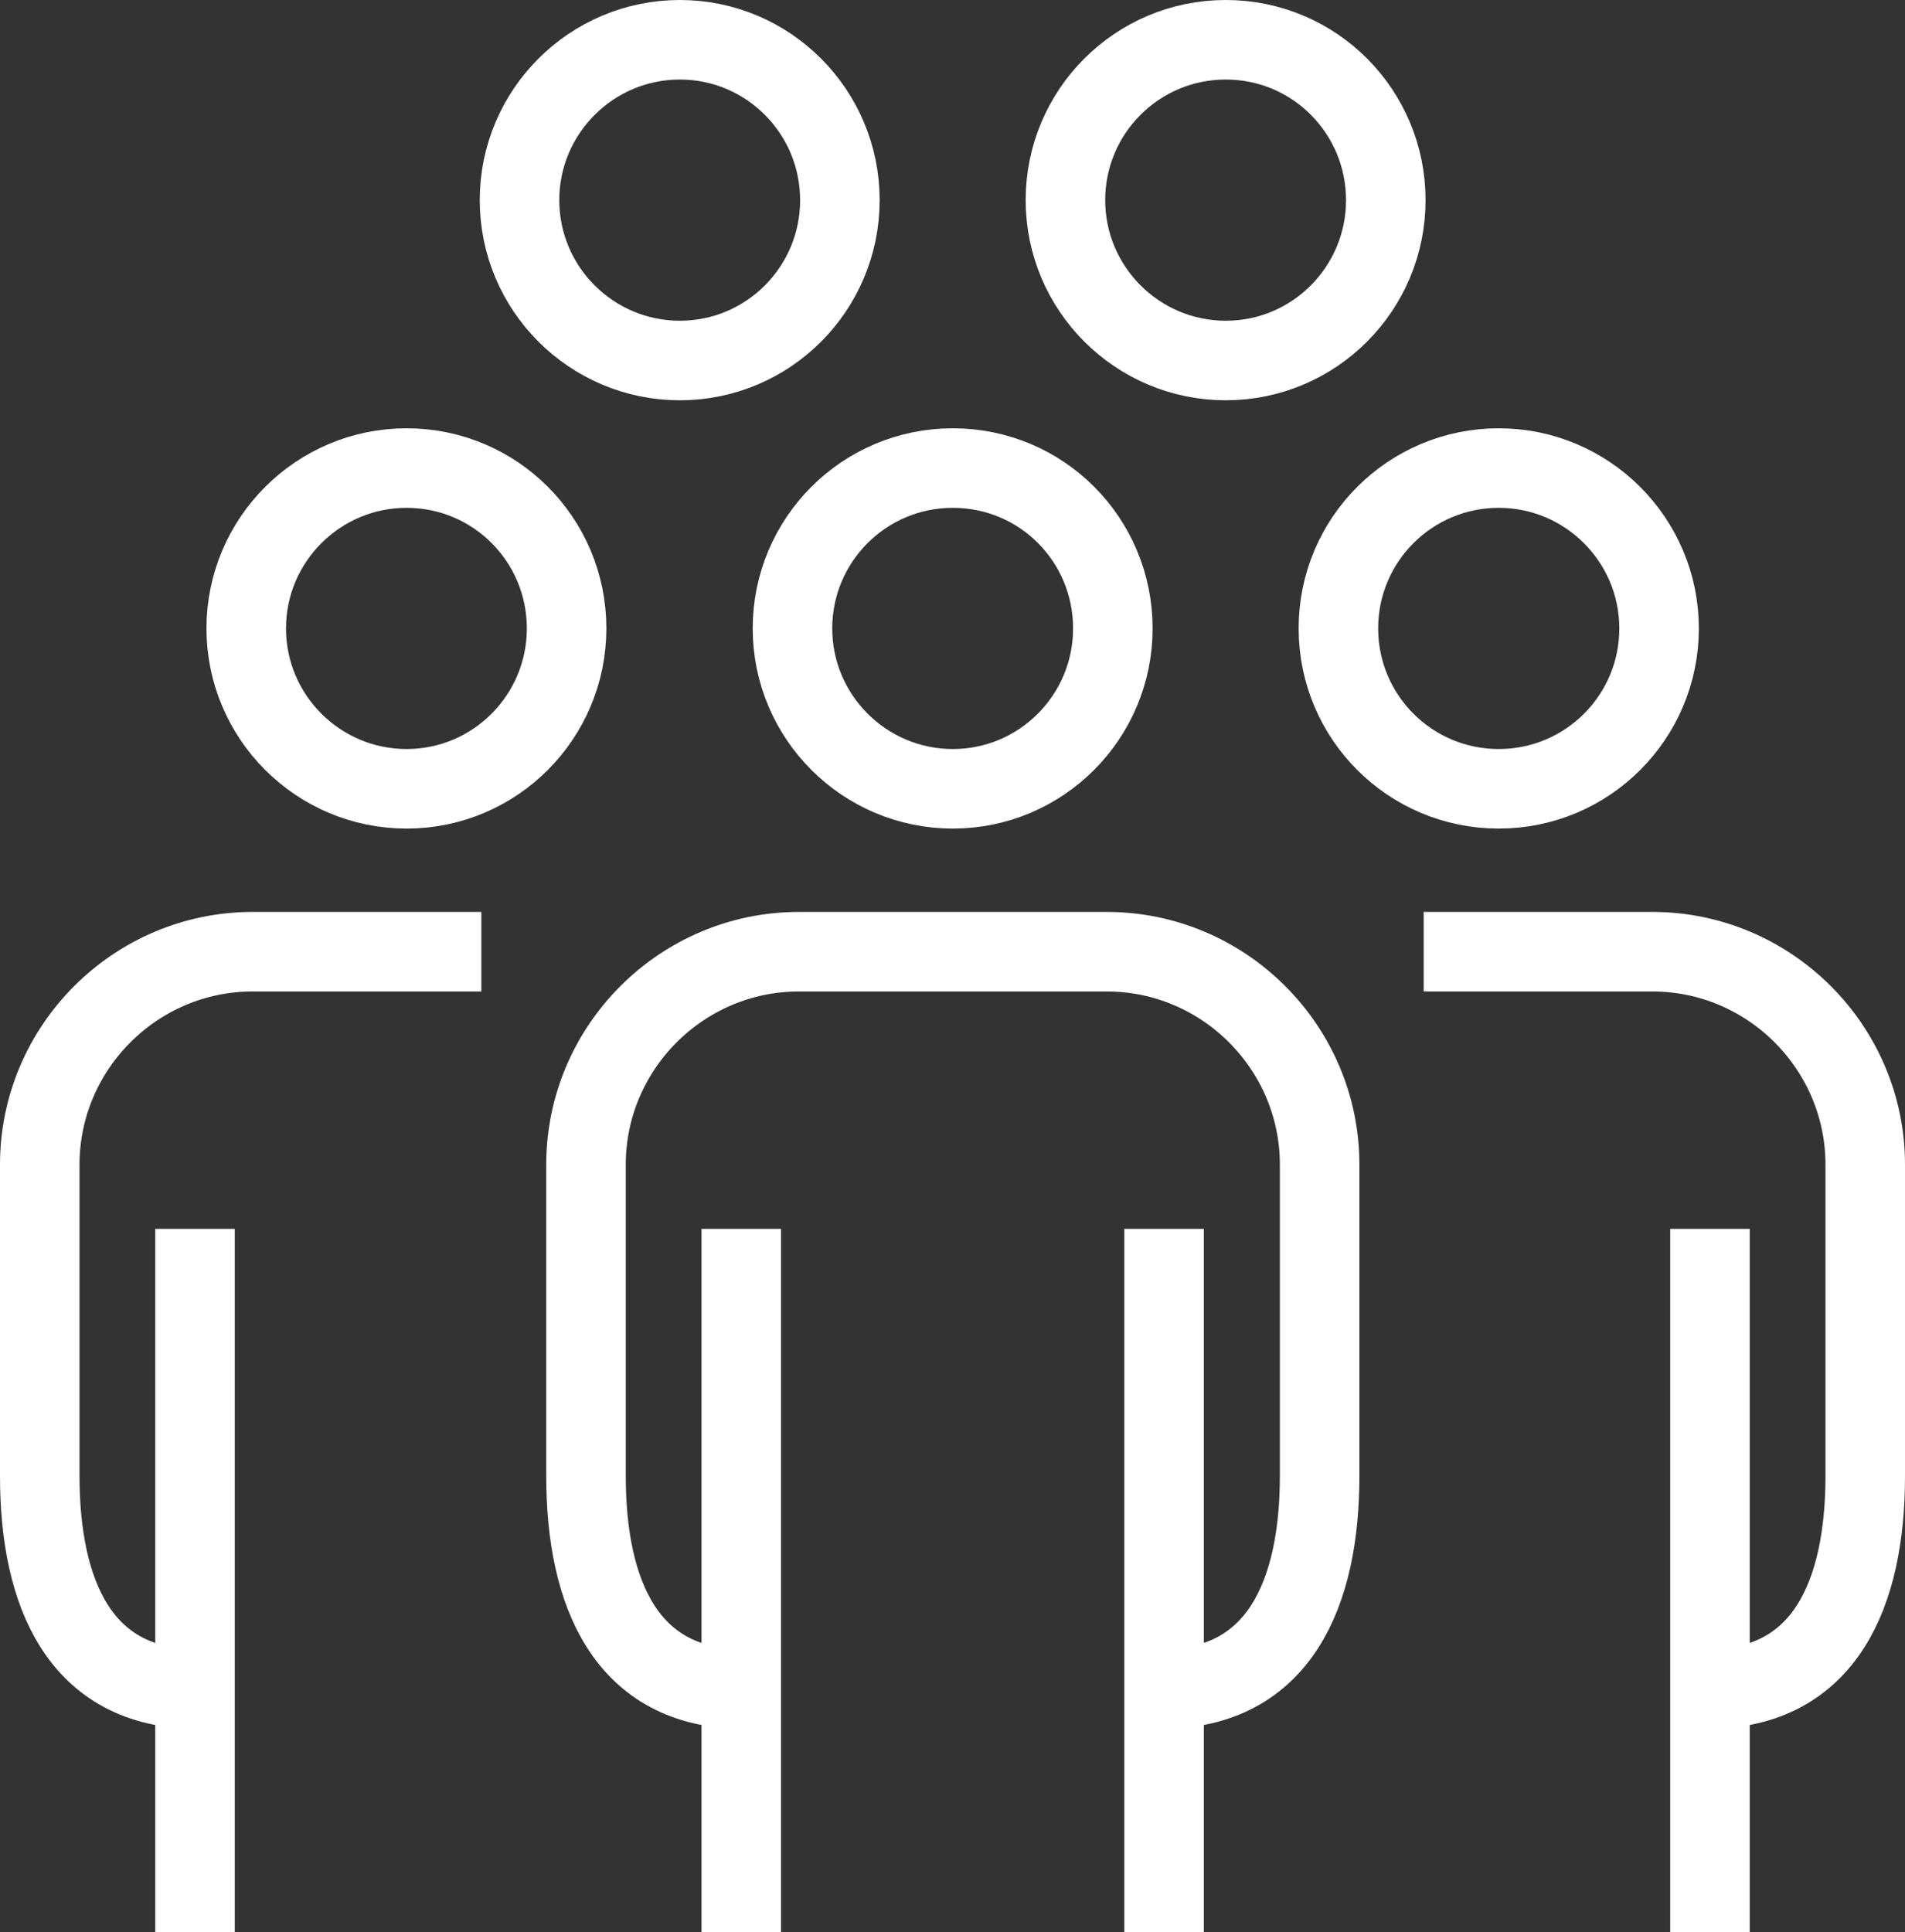 <?xml version="1.0" encoding="UTF-8"?><svg id="a" xmlns="http://www.w3.org/2000/svg" viewBox="0 0 59.88 60.72"><rect x="0" y="0" width="59.88" height="60.72" fill="#333333" stroke="none"/><defs><style>.b{fill:none;stroke:#fff;stroke-miterlimit:10;stroke-width:2.5px;}</style></defs><g><g><path class="b" d="M34.98,19.75c0,2.78-2.25,5.04-5.03,5.04s-5.04-2.26-5.04-5.04,2.25-5.04,5.04-5.04,5.03,2.25,5.03,5.04Z"/><path class="b" d="M23.36,53.08c-3.68,0-4.94-3.01-4.94-6.69v-9.79c0-3.68,3.01-6.69,6.69-6.69h9.68c3.68,0,6.69,3.01,6.69,6.69v9.79c0,3.68-1.27,6.69-4.95,6.69"/><g><line class="b" x1="36.59" y1="38.62" x2="36.59" y2="60.72"/><line class="b" x1="23.3" y1="38.62" x2="23.3" y2="60.72"/></g></g><g><path class="b" d="M17.81,19.75c0,2.78-2.25,5.04-5.03,5.04s-5.04-2.26-5.04-5.04,2.26-5.04,5.04-5.04,5.03,2.25,5.03,5.04Z"/><path class="b" d="M6.19,53.08c-3.68,0-4.94-3.01-4.94-6.69v-9.79c0-3.68,3.01-6.69,6.69-6.69h7.19"/><line class="b" x1="6.13" y1="38.62" x2="6.13" y2="60.72"/></g><g><path class="b" d="M42.07,19.75c0,2.78,2.25,5.04,5.04,5.04s5.04-2.26,5.04-5.04-2.26-5.04-5.04-5.04-5.04,2.25-5.04,5.04Z"/><path class="b" d="M53.69,53.08c3.68,0,4.94-3.01,4.94-6.69v-9.79c0-3.68-3.01-6.69-6.69-6.69h-7.19"/><line class="b" x1="53.75" y1="38.62" x2="53.75" y2="60.72"/></g></g><g><path class="b" d="M43.56,6.29c0,2.78-2.25,5.04-5.03,5.04s-5.04-2.26-5.04-5.04,2.25-5.04,5.04-5.04,5.03,2.26,5.03,5.04Z"/><path class="b" d="M26.4,6.29c0,2.78-2.25,5.04-5.03,5.04s-5.04-2.26-5.04-5.04,2.26-5.04,5.04-5.04,5.03,2.26,5.03,5.04Z"/></g></svg>